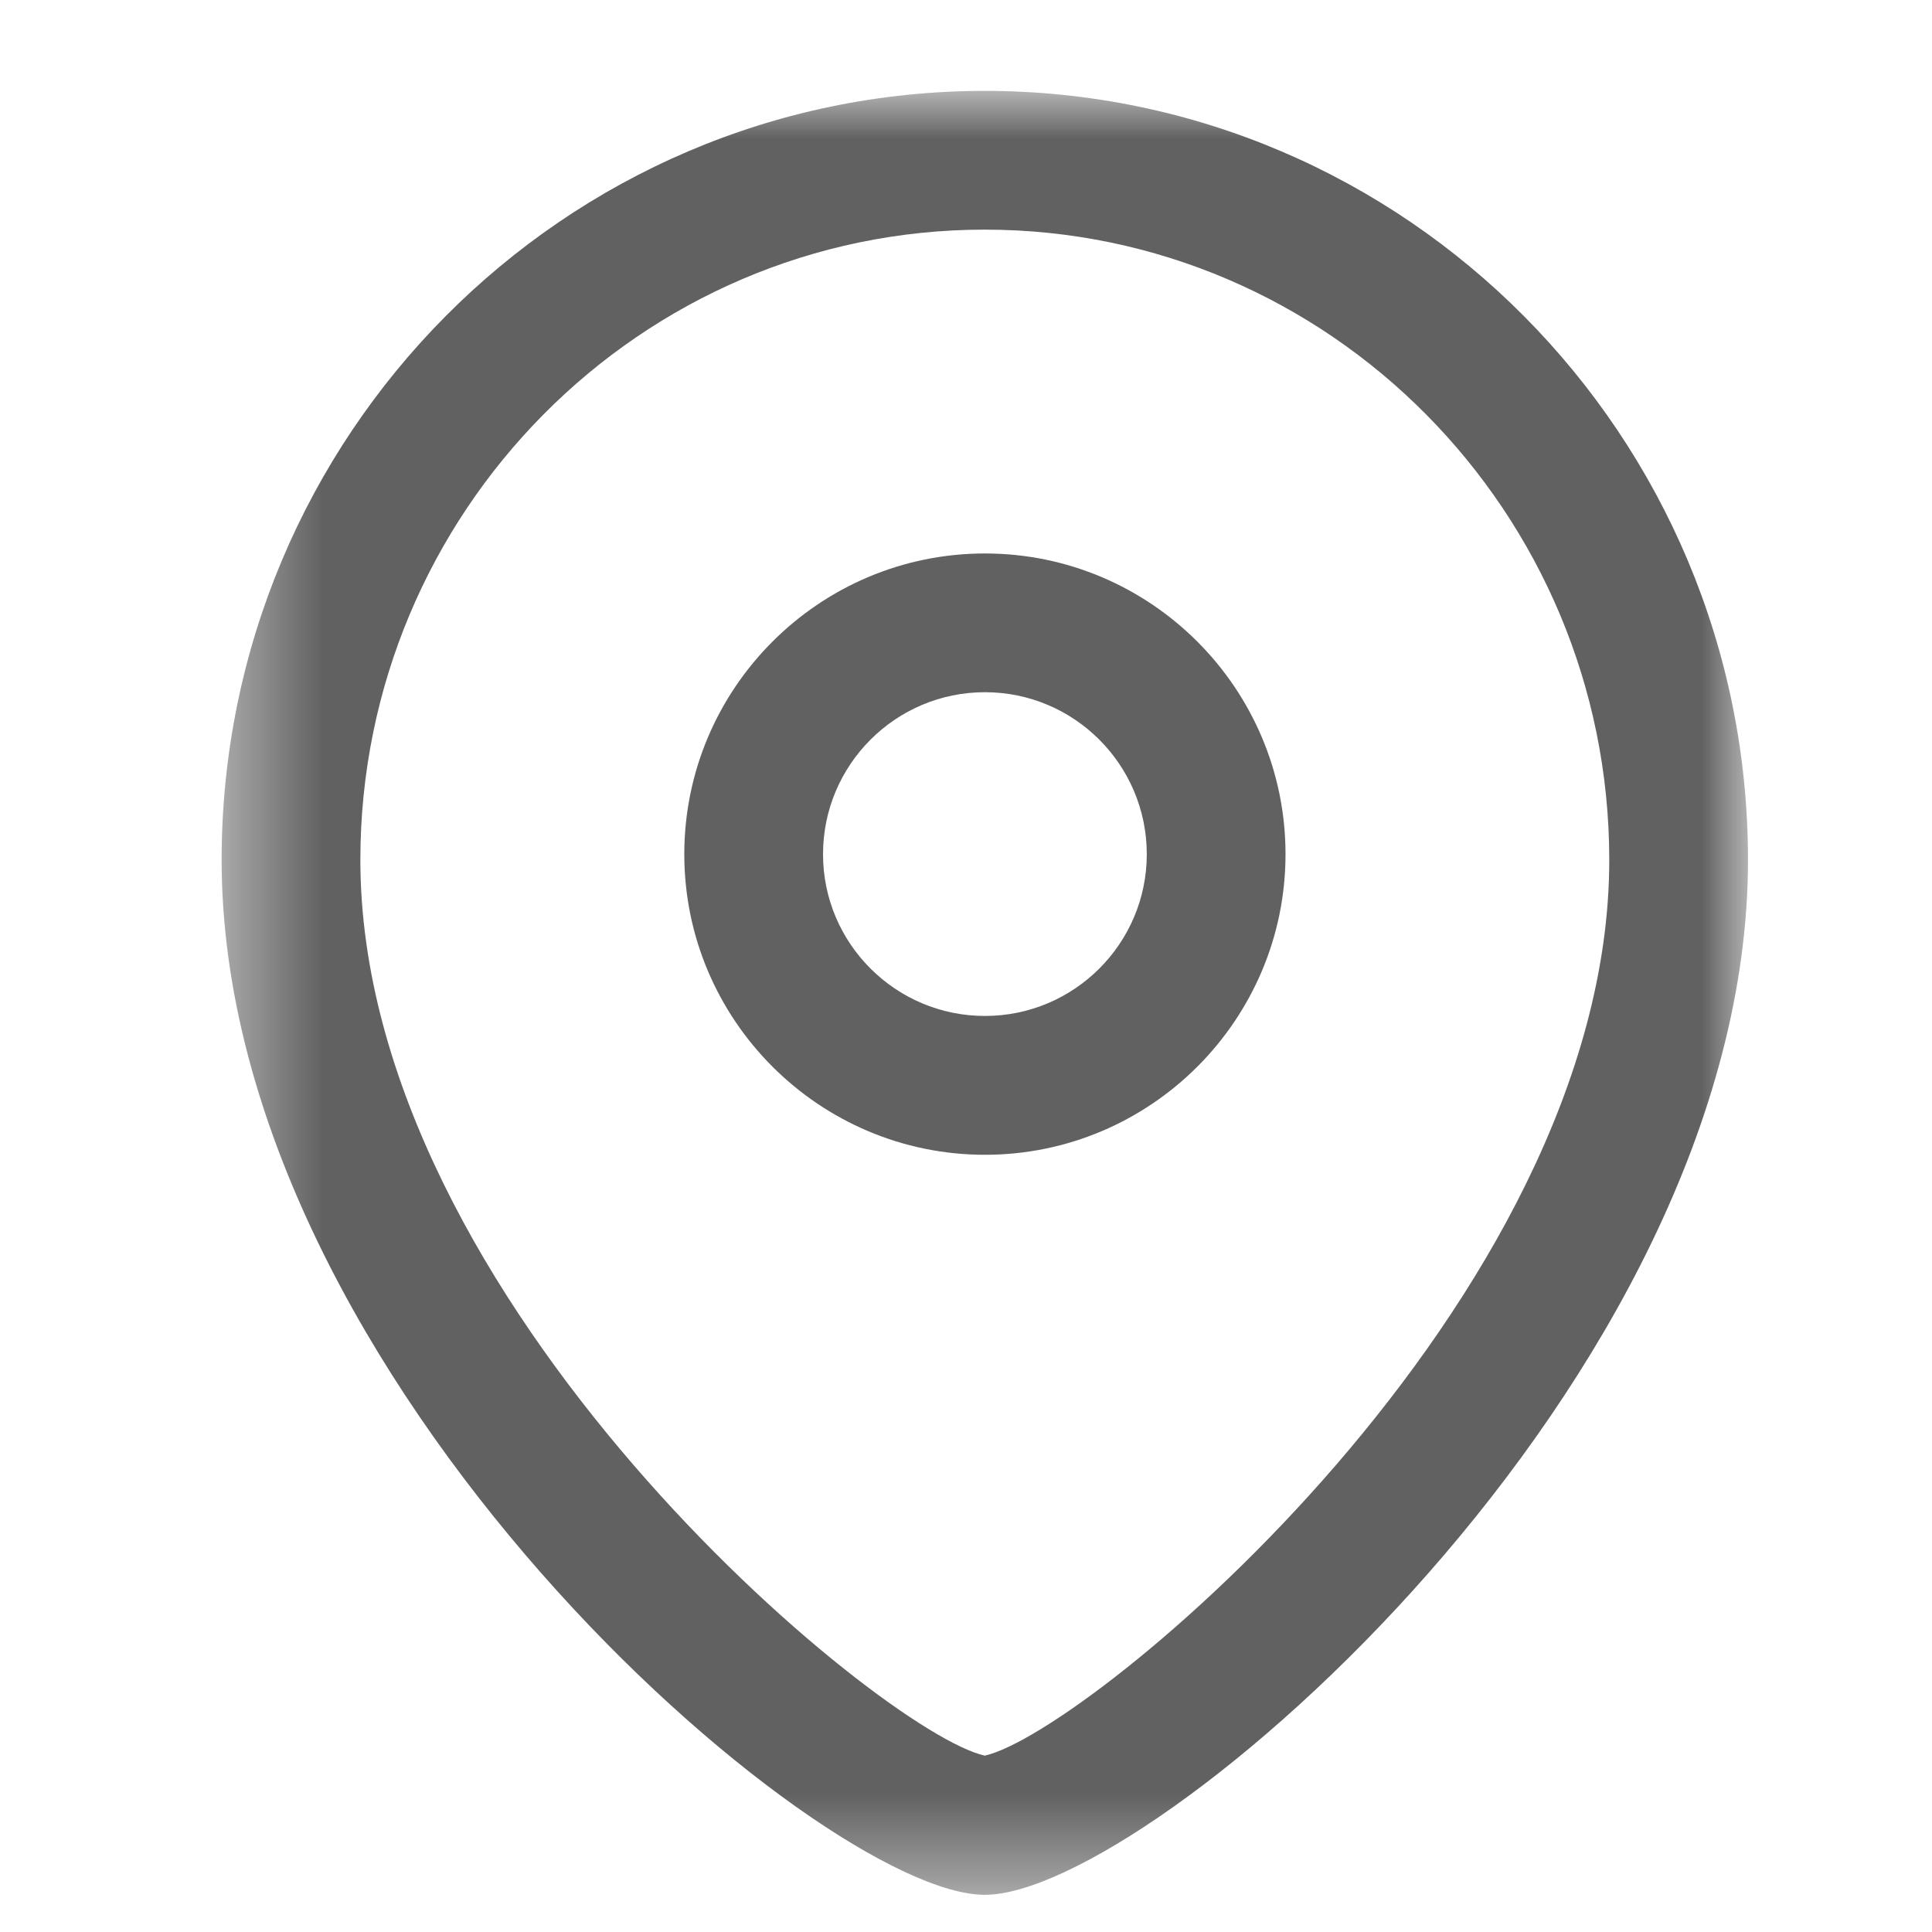 <svg width="21" height="21" viewBox="0 0 21 21" fill="none" xmlns="http://www.w3.org/2000/svg">
<path fillRule="evenodd" clipRule="evenodd" d="M10.706 7.524C9.735 7.524 8.946 8.313 8.946 9.285C8.946 10.255 9.735 11.043 10.706 11.043C11.676 11.043 12.465 10.255 12.465 9.285C12.465 8.313 11.676 7.524 10.706 7.524M10.706 12.552C8.904 12.552 7.438 11.086 7.438 9.285C7.438 7.482 8.904 6.016 10.706 6.016C12.507 6.016 13.973 7.482 13.973 9.285C13.973 11.086 12.507 12.552 10.706 12.552" fill="#616161"/>
<mask id="mask0_1818_5508" style="mask-type:luminance" maskUnits="userSpaceOnUse" x="2" y="0" width="17" height="21">
<path fillRule="evenodd" clipRule="evenodd" d="M2.409 0.988H19V20.596H2.409V0.988Z" fill="white"/>
</mask>
<g mask="url(#mask0_1818_5508)">
<path fillRule="evenodd" clipRule="evenodd" d="M10.704 2.496C6.962 2.496 3.917 5.57 3.917 9.347C3.917 14.152 9.572 18.834 10.704 19.083C11.837 18.833 17.492 14.151 17.492 9.347C17.492 5.57 14.447 2.496 10.704 2.496V2.496ZM10.704 20.596C8.901 20.596 2.409 15.013 2.409 9.347C2.409 4.738 6.13 0.988 10.704 0.988C15.279 0.988 19 4.738 19 9.347C19 15.013 12.508 20.596 10.704 20.596V20.596Z" fill="#616161"/>
</g>
</svg>

